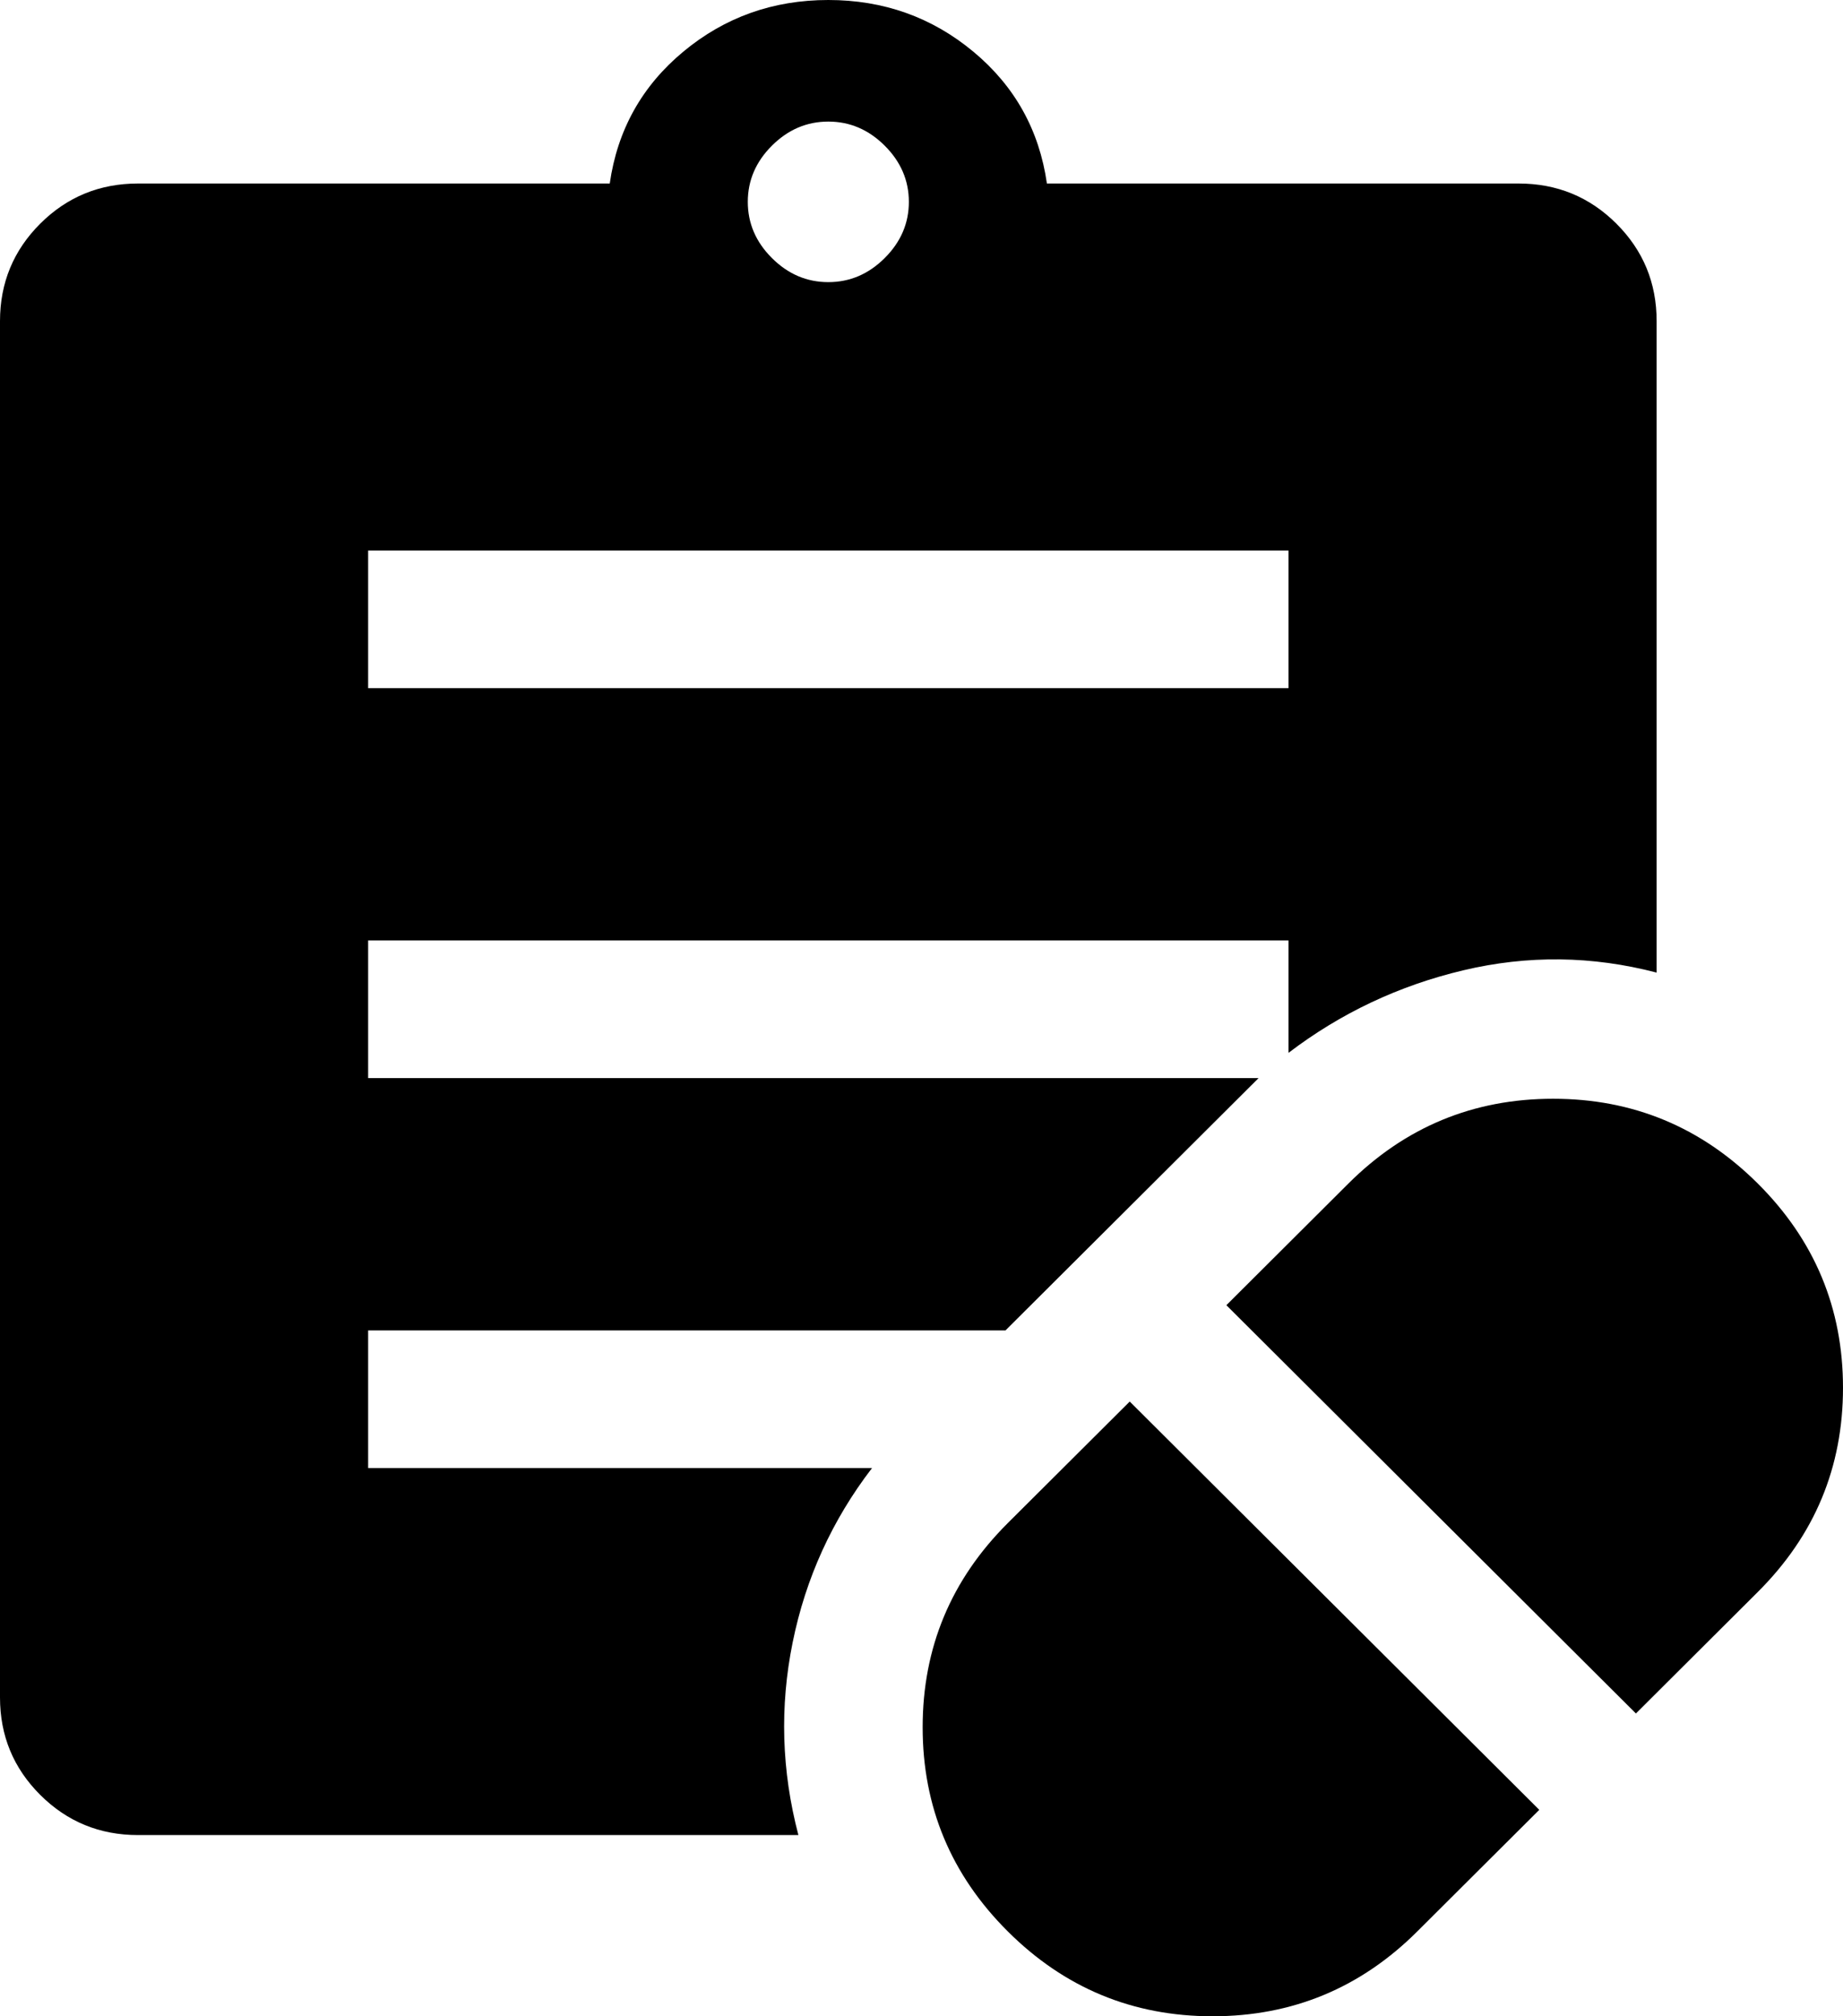 <svg width="64" height="70" viewBox="0 0 64 70" fill="none" xmlns="http://www.w3.org/2000/svg">
<path d="M49.218 67.053L53.453 62.833L39.231 48.658L34.996 52.878C33.025 54.843 32.04 57.205 32.04 59.966C32.04 62.727 33.025 65.089 34.996 67.053C36.967 69.018 39.337 70 42.107 70C44.877 70 47.248 69.018 49.218 67.053ZM56.809 59.488L61.044 55.267C63.015 53.303 64 50.941 64 48.18C64 45.419 63.015 43.056 61.044 41.092C59.073 39.128 56.703 38.146 53.933 38.146C51.163 38.146 48.792 39.128 46.822 41.092L42.587 45.313L56.809 59.488ZM12.784 23.891H44.744V19.113H12.784V23.891ZM28.764 9.795C29.51 9.795 30.162 9.517 30.722 8.959C31.281 8.402 31.561 7.751 31.561 7.008C31.561 6.265 31.281 5.614 30.722 5.057C30.162 4.499 29.51 4.221 28.764 4.221C28.018 4.221 27.366 4.499 26.806 5.057C26.247 5.614 25.968 6.265 25.968 7.008C25.968 7.751 26.247 8.402 26.806 8.959C27.366 9.517 28.018 9.795 28.764 9.795ZM27.725 63.709H4.794C3.462 63.709 2.33 63.244 1.398 62.315C0.466 61.386 0 60.258 0 58.931V11.149C0 9.822 0.466 8.694 1.398 7.764C2.33 6.835 3.462 6.371 4.794 6.371H21.174C21.44 4.513 22.292 2.986 23.73 1.792C25.169 0.597 26.846 0 28.764 0C30.682 0 32.36 0.597 33.798 1.792C35.236 2.986 36.088 4.513 36.355 6.371H52.734C54.066 6.371 55.198 6.835 56.13 7.764C57.062 8.694 57.528 9.822 57.528 11.149V33.766C55.291 33.182 53.054 33.155 50.816 33.686C48.579 34.217 46.555 35.172 44.744 36.553V32.651H12.784V37.429H43.705L34.916 46.189H12.784V50.967H30.282C28.897 52.772 27.978 54.789 27.526 57.019C27.073 59.249 27.139 61.479 27.725 63.709Z" fill="black"/>
</svg>
